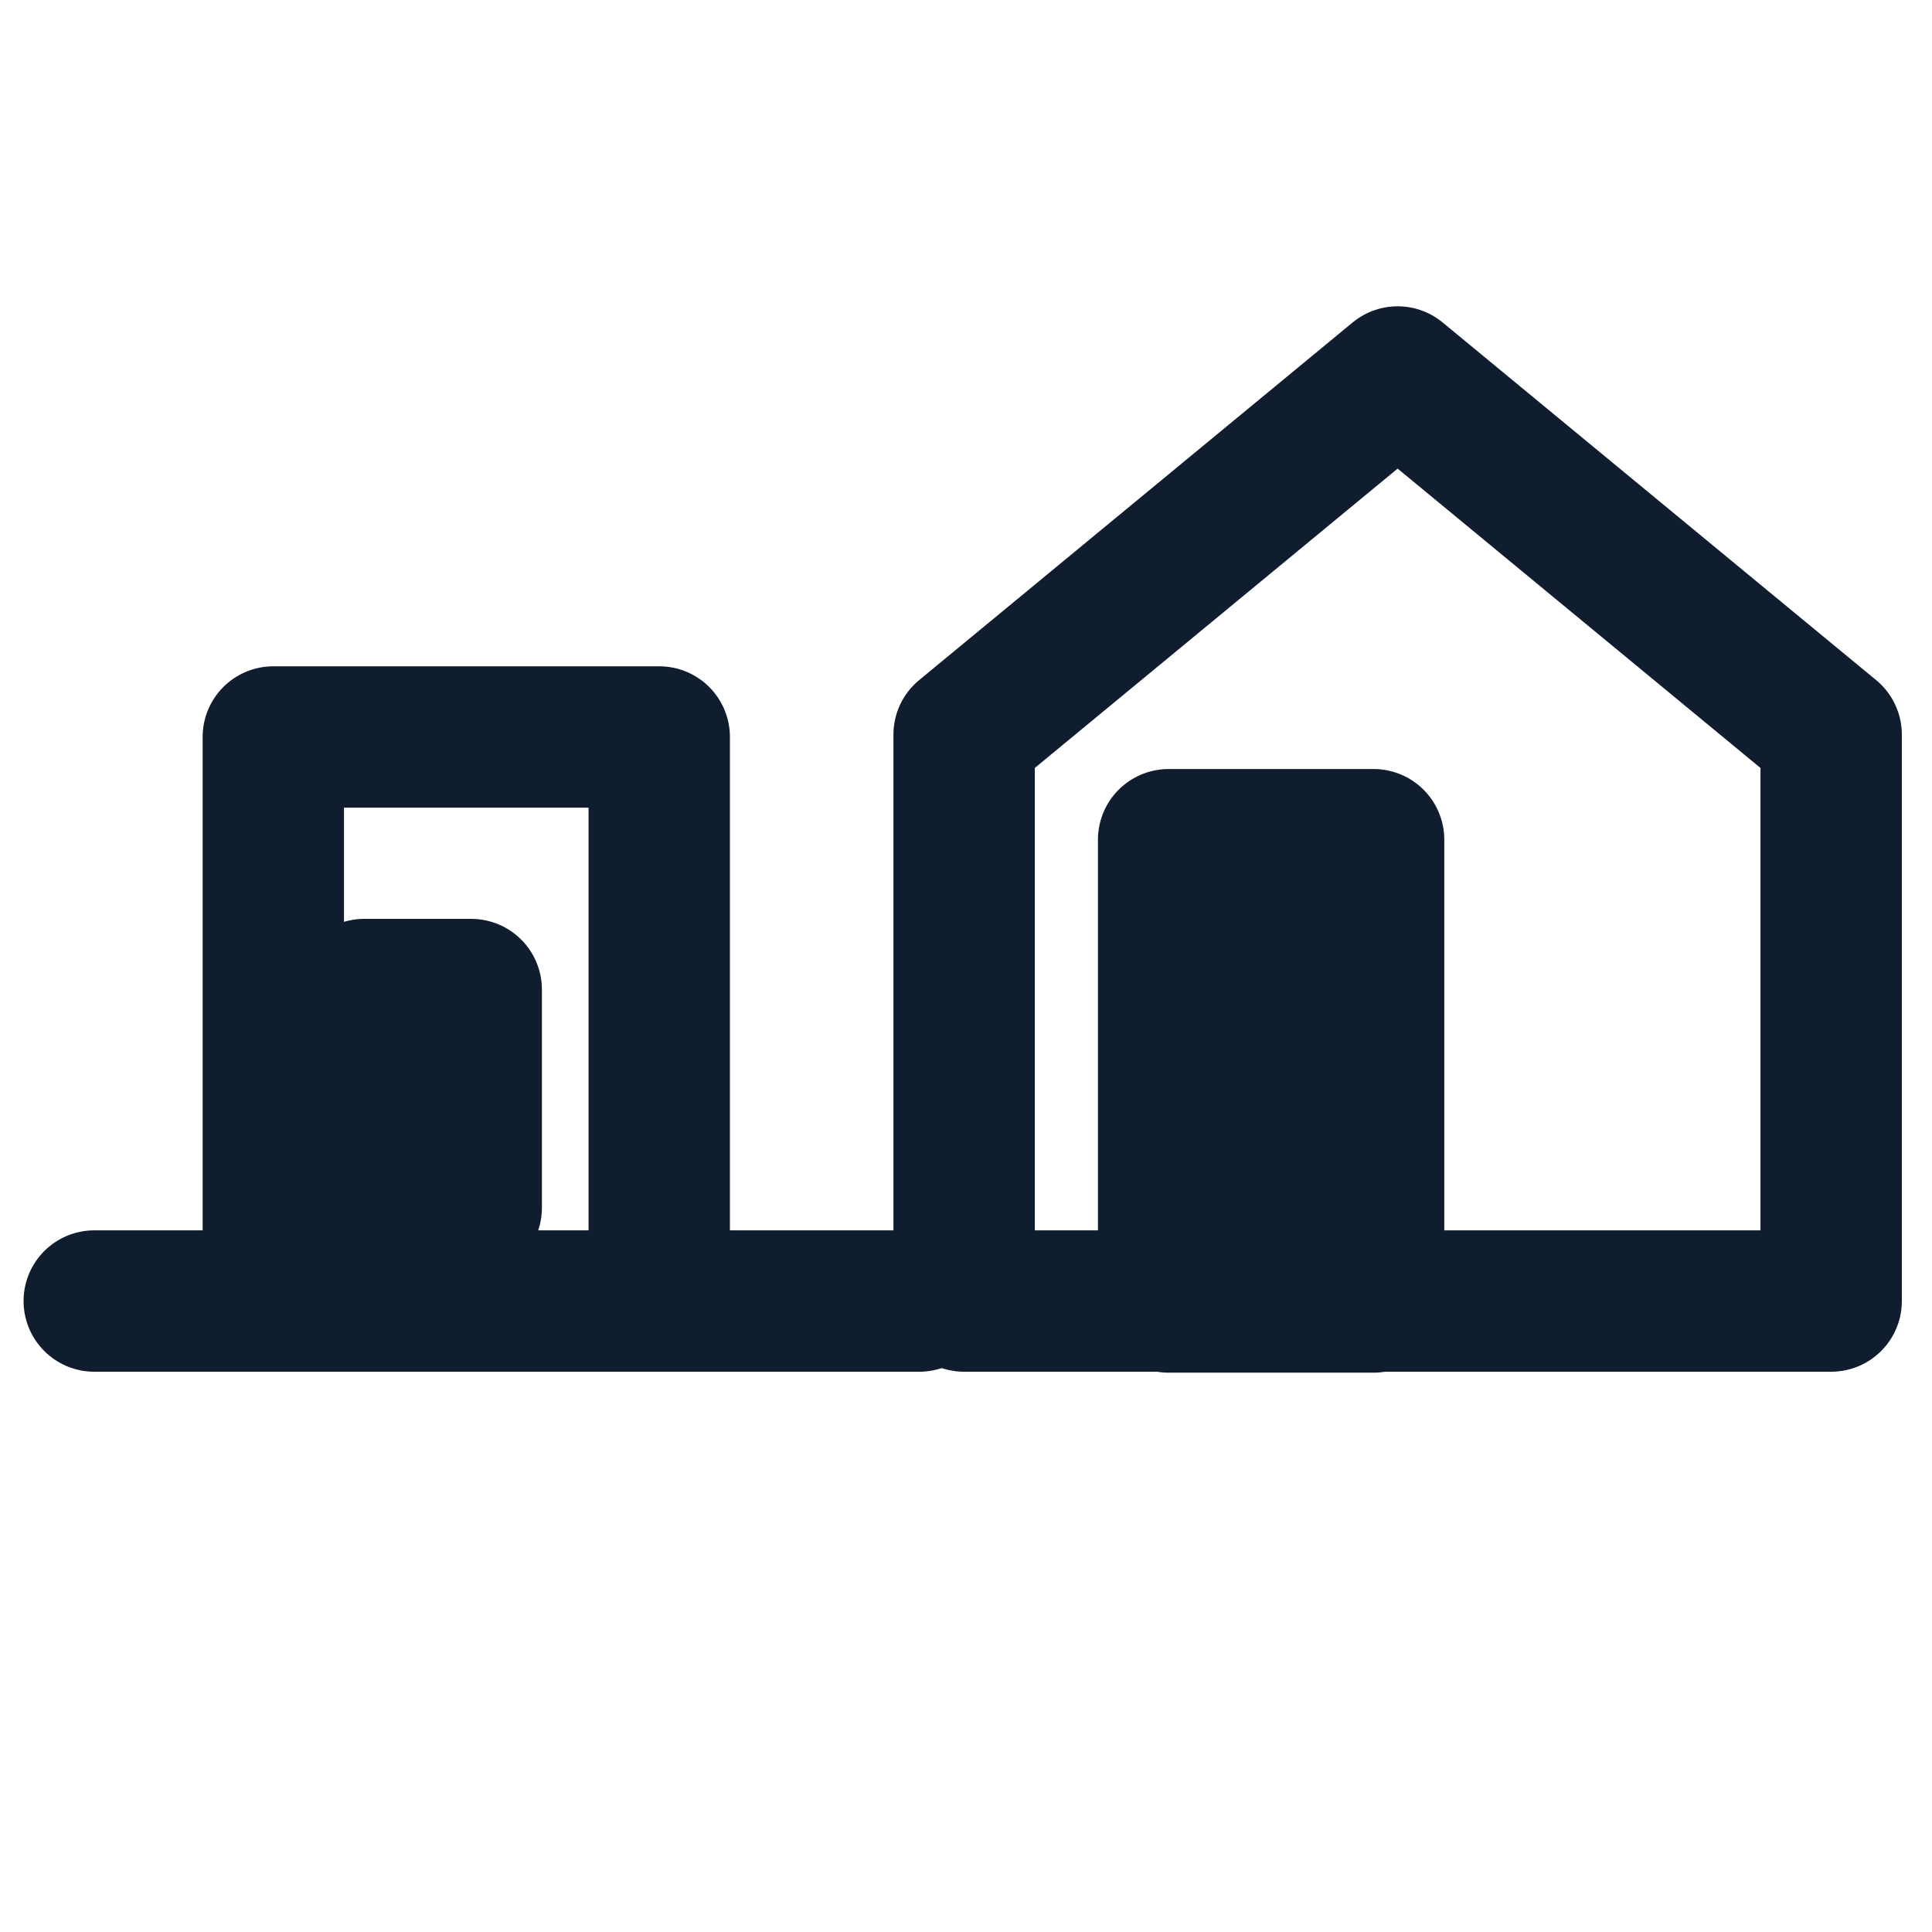<?xml version="1.0" encoding="UTF-8"?>
<!-- Generator: $$$/GeneralStr/196=Adobe Illustrator 27.6.0, SVG Export Plug-In . SVG Version: 6.00 Build 0)  -->
<svg xmlns="http://www.w3.org/2000/svg" xmlns:xlink="http://www.w3.org/1999/xlink" version="1.1" id="Calque_1" x="0px" y="0px" viewBox="0 0 41 41" style="enable-background:new 0 0 41 41;" xml:space="preserve">
<style type="text/css">
	.st0{fill:none;stroke:#0F1D2E;stroke-width:3;stroke-linecap:round;stroke-linejoin:round;stroke-miterlimit:10;}
	.st1{fill:#0F1D2E;stroke:#0F1D2E;stroke-width:3;stroke-linecap:round;stroke-linejoin:round;stroke-miterlimit:10;}
	.st2{opacity:0.25;}
</style>
<polyline class="st0" points="5.8,27.12 5.8,15.64 13.99,15.64 13.99,27.12 "></polyline>
<rect x="24.8" y="17.82" class="st1" width="4.35" height="9.81"></rect>
<polyline class="st1" points="7.73,25.63 7.73,21 10,21 10,25.63 "></polyline>
<polygon class="st0" points="38.86,27.61 20.46,27.61 20.46,15.59 29.66,8 38.86,15.59 "></polygon>
<line class="st0" x1="2" y1="27.61" x2="19.51" y2="27.61"></line>
<g>
	<line class="st0" x1="75.21" y1="44.28" x2="70.88" y2="44.28"></line>
	<line class="st0" x1="68.3" y1="49.28" x2="68.3" y2="45.48"></line>
	<line class="st0" x1="70.02" y1="47.18" x2="70.02" y2="45.48"></line>
	<line class="st0" x1="69.05" y1="41.68" x2="69.05" y2="38.46"></line>
	<line class="st0" x1="67.24" y1="42.55" x2="65.83" y2="42.55"></line>
	<line class="st0" x1="67.24" y1="44.05" x2="63.38" y2="44.05"></line>
	<circle class="st0" cx="75.21" cy="44.28" r="0.63"></circle>
	<circle class="st0" cx="69.05" cy="37.85" r="0.63"></circle>
	<circle class="st0" cx="70.02" cy="47.8" r="0.63"></circle>
	<circle class="st0" cx="68.3" cy="49.65" r="0.63"></circle>
	<circle class="st0" cx="62.99" cy="44.05" r="0.63"></circle>
	<circle class="st0" cx="65.04" cy="42.55" r="0.63"></circle>
	<rect x="67.26" y="41.94" class="st0" width="3.57" height="3.57"></rect>
	<circle class="st0" cx="69.1" cy="43.78" r="0.63"></circle>
</g>
<g>
	<g>
		<polyline class="st0" points="67.63,30.09 66.86,31.27 67.09,29.87 66.44,30.15 66.48,29.52 64.36,29.73 65.96,28.5 65.15,27.88     66.42,27.93 64.77,26.02 67.01,27.21 65.76,25.54 66.73,26.38 67.26,26.79 67.48,24.29 68.4,26.68 69.34,25.57 69,27.04     71.32,25.87 69.74,27.75 70.67,27.66   "></polyline>
		<line class="st0" x1="68.7" y1="24.64" x2="69.01" y2="22.99"></line>
		<line class="st0" x1="60.61" y1="26.68" x2="64.08" y2="27.66"></line>
		<line class="st0" x1="66.57" y1="32.09" x2="66.11" y2="33.16"></line>
		<polygon class="st0" points="66.11,23.91 65.4,24.77 64.64,23.05   "></polygon>
		<polygon class="st0" points="63.07,31.43 62.75,33.41 64.67,30.81   "></polygon>
		<polygon class="st0" points="60.11,31.26 62.08,30.15 61.85,30.32   "></polygon>
	</g>
	<g>
		<g class="st2">
			<path class="st0" d="M73.68,28.99c0,0.04,0.01,0.08,0.01,0.11c0,0.86,0,1.72,0,2.58c0,0.28,0,0.57,0,0.85     c0,0.24-0.1,0.46-0.22,0.66c-0.25,0.41-0.58,0.74-0.94,1.06c-0.44,0.39-0.9,0.74-1.41,1.04c-0.04,0.02-0.1,0.03-0.13,0.01     c-0.8-0.49-1.54-1.06-2.14-1.8c-0.2-0.25-0.37-0.52-0.43-0.84c-0.01-0.05-0.01-0.1-0.01-0.15"></path>
		</g>
		<g>
			<path class="st0" d="M68.4,29.11c1.03,0.21,1.92,0.01,2.64-0.81c0.71,0.82,1.61,1.03,2.64,0.81c0,0.04,0.01,0.08,0.01,0.11     c0,0.86,0,1.72,0,2.58c0,0.28,0,0.57,0,0.85c0,0.24-0.1,0.46-0.22,0.66c-0.25,0.41-0.58,0.74-0.94,1.06     c-0.44,0.39-0.9,0.74-1.41,1.04c-0.04,0.02-0.1,0.03-0.13,0.01c-0.8-0.49-1.54-1.06-2.14-1.8c-0.2-0.25-0.37-0.52-0.43-0.84     c-0.01-0.05-0.01-0.1-0.01-0.15c0-1.14,0-2.28,0-3.41C68.4,29.19,68.4,29.16,68.4,29.11z"></path>
		</g>
	</g>
</g>
<g>
	<line class="st0" x1="92.57" y1="-8.21" x2="96.66" y2="-9.87"></line>
	<line class="st0" x1="72.49" y1="-2.33" x2="75.25" y2="-3.22"></line>
	<line class="st0" x1="58.5" y1="2.5" x2="60.56" y2="1.82"></line>
	<g>
		<polygon class="st0" points="65.77,5.48 72.11,3.2 72.3,-7.07 65.77,-5.36   "></polygon>
		<polyline class="st0" points="65.77,5.48 61.5,1.21 61.5,-8.78 65.77,-5.36   "></polyline>
		<polyline class="st0" points="72.3,-7.07 67.48,-10.67 61.75,-9.31   "></polyline>
	</g>
	<g>
		<polygon class="st0" points="80.94,4.05 92.24,-0.02 92.57,-18.31 80.94,-15.25   "></polygon>
		<polyline class="st0" points="80.94,4.05 75.84,-1.78 75.84,-19.58 80.94,-15.25   "></polyline>
		<polyline class="st0" points="92.57,-18.31 86.04,-22 75.84,-19.58   "></polyline>
	</g>
</g>
</svg>
